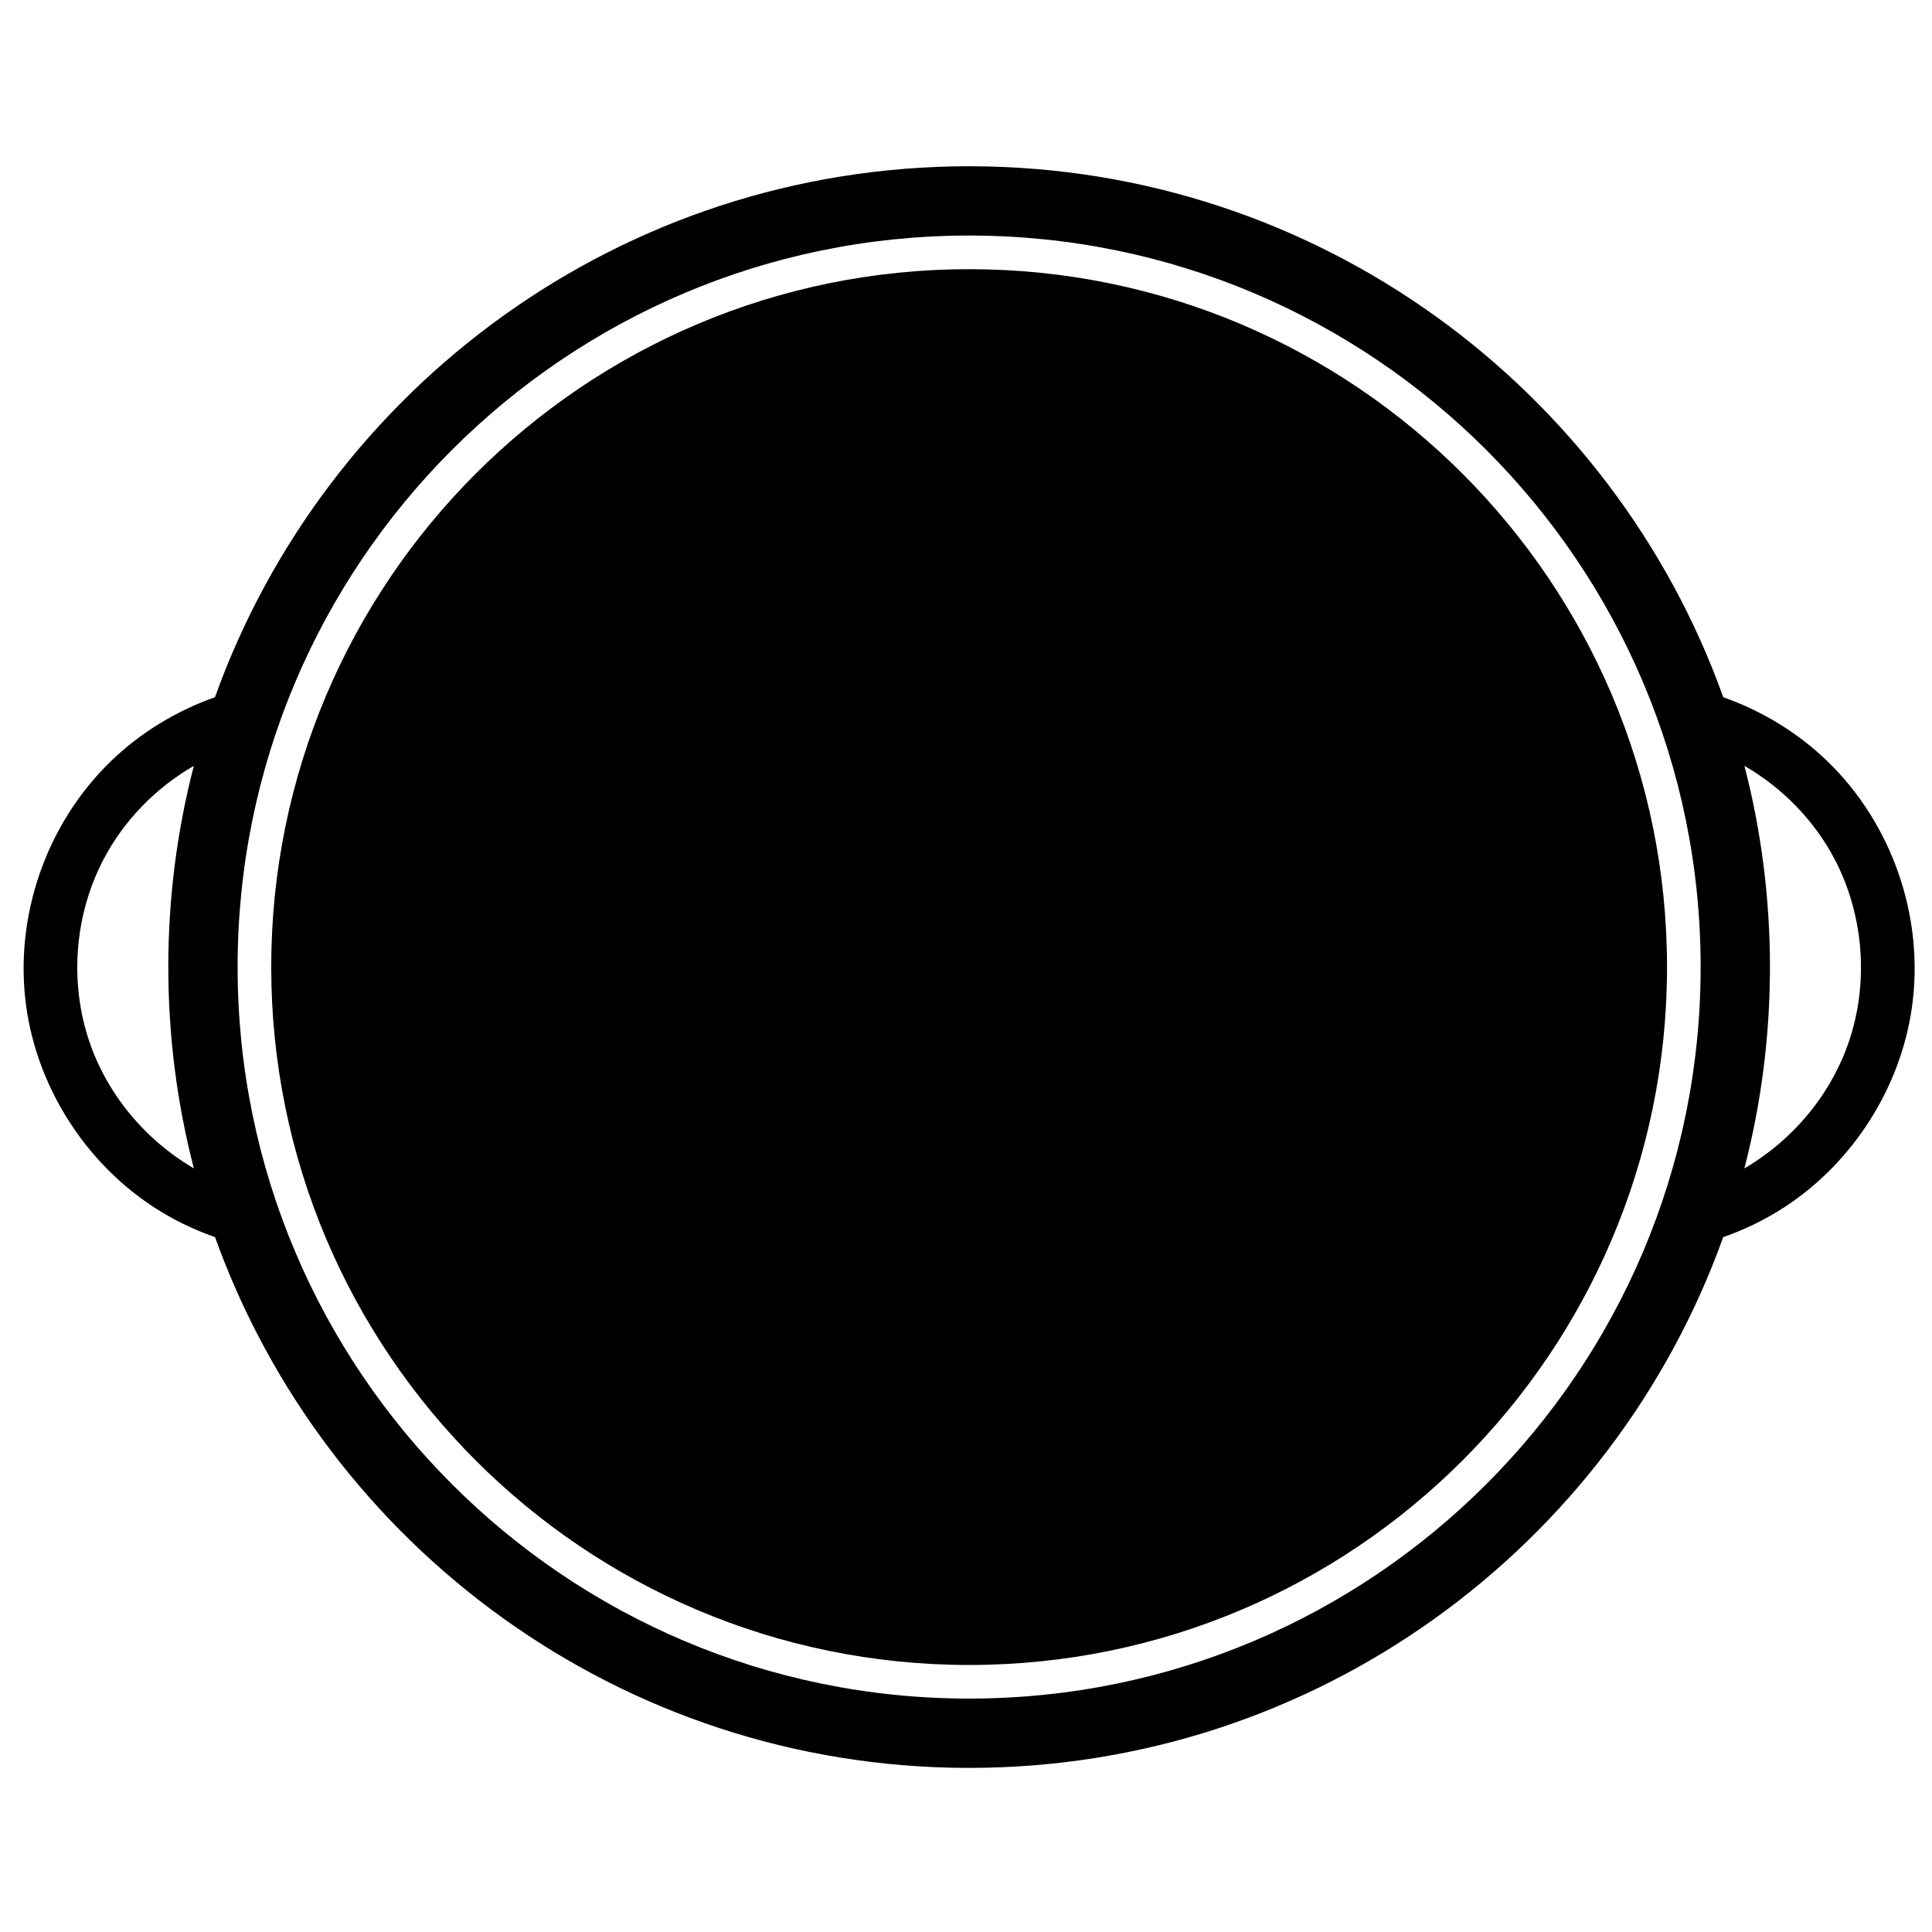 <?xml version="1.0" encoding="UTF-8"?>
<!-- Uploaded to: ICON Repo, www.svgrepo.com, Generator: ICON Repo Mixer Tools -->
<svg width="800px" height="800px" version="1.1" viewBox="144 144 512 512" xmlns="http://www.w3.org/2000/svg">
 <defs>
  <clipPath id="a">
   <path d="m150 188h501.9v425h-501.9z"/>
  </clipPath>
 </defs>
 <g clip-path="url(#a)">
  <path d="m400.29 612.51c-91.789-0.227-169.96-58.852-199.3-140.66-5.816-2.023-11.383-4.746-16.527-8.137-18.043-11.879-30.602-31.734-33.523-53.066-3.269-23.879 5.418-48.488 22.508-64.98 7.832-7.551 17.316-13.293 27.523-16.898 29.375-81.992 107.81-140.71 199.86-140.71h0.539c91.812 0.23 170 58.879 199.32 140.71 10.207 3.606 19.691 9.348 27.523 16.898 17.09 16.492 25.781 41.102 22.508 64.98-2.918 21.332-15.477 41.188-33.523 53.066-5.144 3.391-10.711 6.113-16.527 8.137-29.391 81.969-107.81 140.66-199.84 140.66zm0.539-406.09c106.99 0 193.86 86.863 193.86 193.86 0 106.99-86.871 193.86-193.86 193.86-106.99 0-193.86-86.867-193.86-193.86 0-107 86.867-193.86 193.86-193.86zm0 8.914c102.07 0 184.95 82.871 184.95 184.95s-82.871 184.95-184.95 184.95-184.95-82.871-184.95-184.95 82.871-184.95 184.95-184.95zm205.46 131.62c4.418 17.043 6.766 34.914 6.766 53.328 0 18.426-2.356 36.305-6.777 53.355 13.133-7.688 23.543-20.184 28.16-35.02 4.769-15.316 3.266-32.484-4.144-46.734-5.394-10.371-13.844-19.039-24.004-24.93zm-410.92 0c-4.418 17.043-6.766 34.914-6.766 53.328 0 18.426 2.356 36.305 6.777 53.355-13.133-7.688-23.539-20.184-28.16-35.02-4.769-15.316-3.266-32.484 4.144-46.734 5.394-10.371 13.844-19.039 24.004-24.93z" fill-rule="evenodd"/>
 </g>
</svg>